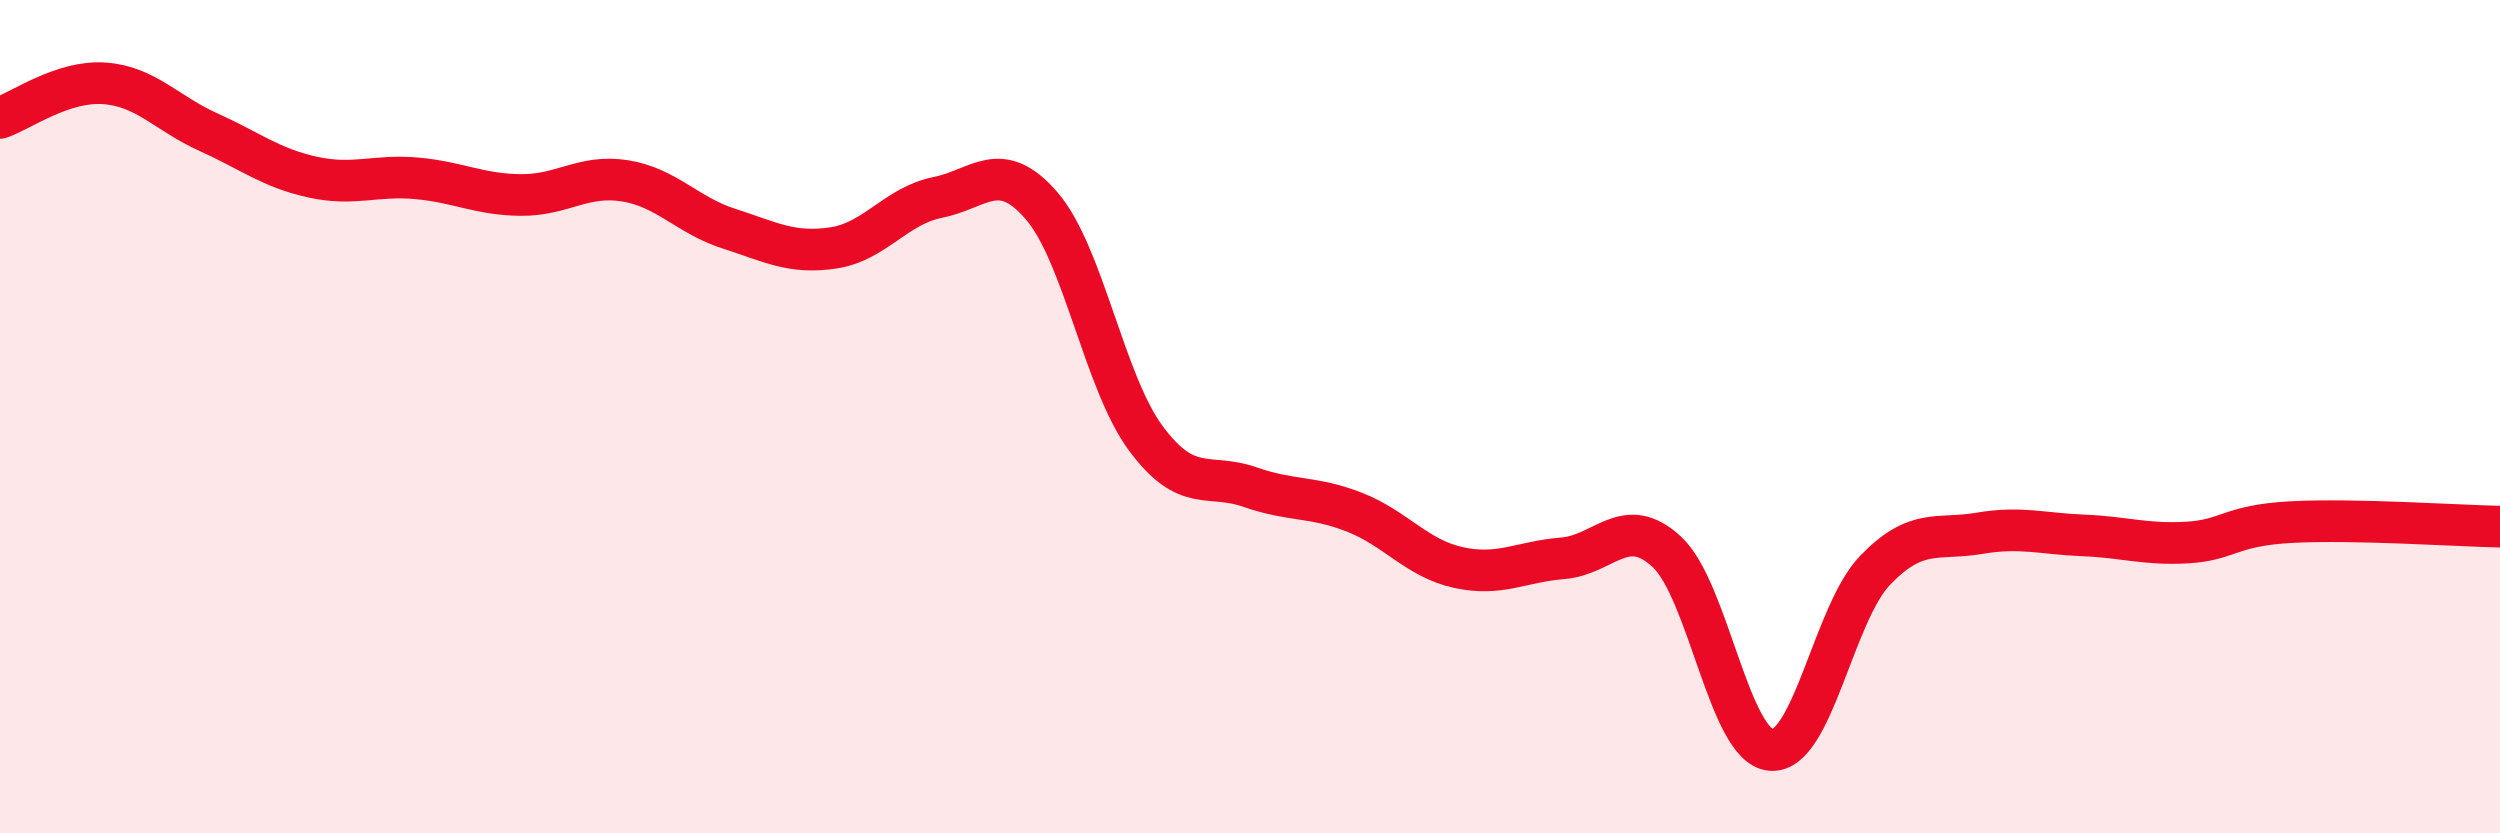
    <svg width="60" height="20" viewBox="0 0 60 20" xmlns="http://www.w3.org/2000/svg">
      <path
        d="M 0,2.83 C 0.5,2.66 1.5,1.93 2.5,2 C 3.5,2.07 4,2.72 5,3.17 C 6,3.62 6.5,4.03 7.5,4.25 C 8.5,4.47 9,4.19 10,4.28 C 11,4.37 11.5,4.67 12.5,4.68 C 13.5,4.69 14,4.18 15,4.34 C 16,4.5 16.5,5.17 17.5,5.49 C 18.5,5.81 19,6.1 20,5.95 C 21,5.8 21.5,4.94 22.5,4.74 C 23.5,4.54 24,3.78 25,4.94 C 26,6.1 26.5,9.17 27.5,10.52 C 28.5,11.87 29,11.34 30,11.69 C 31,12.04 31.5,11.9 32.5,12.29 C 33.5,12.68 34,13.4 35,13.62 C 36,13.84 36.5,13.48 37.5,13.4 C 38.5,13.32 39,12.32 40,13.24 C 41,14.16 41.5,17.91 42.5,18 C 43.5,18.09 44,14.73 45,13.69 C 46,12.65 46.5,12.97 47.5,12.8 C 48.5,12.63 49,12.81 50,12.85 C 51,12.89 51.5,13.08 52.5,13.02 C 53.5,12.96 53.5,12.61 55,12.53 C 56.5,12.45 59,12.62 60,12.64L60 20L0 20Z"
        fill="#EB0A25"
        opacity="0.1"
        stroke-linecap="round"
        stroke-linejoin="round"
      />
      <path
        d="M 0,2.83 C 0.5,2.66 1.5,1.93 2.5,2 C 3.5,2.07 4,2.72 5,3.17 C 6,3.62 6.5,4.03 7.5,4.25 C 8.5,4.47 9,4.19 10,4.28 C 11,4.37 11.5,4.67 12.5,4.68 C 13.5,4.69 14,4.18 15,4.34 C 16,4.5 16.5,5.17 17.5,5.49 C 18.5,5.81 19,6.1 20,5.95 C 21,5.8 21.5,4.94 22.5,4.74 C 23.5,4.54 24,3.78 25,4.94 C 26,6.1 26.5,9.17 27.5,10.52 C 28.5,11.87 29,11.34 30,11.69 C 31,12.04 31.5,11.9 32.5,12.29 C 33.5,12.68 34,13.4 35,13.62 C 36,13.84 36.5,13.48 37.5,13.4 C 38.5,13.32 39,12.32 40,13.24 C 41,14.16 41.5,17.91 42.5,18 C 43.5,18.09 44,14.73 45,13.69 C 46,12.65 46.5,12.97 47.5,12.8 C 48.5,12.63 49,12.81 50,12.85 C 51,12.89 51.5,13.08 52.5,13.02 C 53.5,12.96 53.5,12.61 55,12.53 C 56.5,12.45 59,12.62 60,12.64"
        stroke="#EB0A25"
        stroke-width="1"
        fill="none"
        stroke-linecap="round"
        stroke-linejoin="round"
      />
    </svg>
  